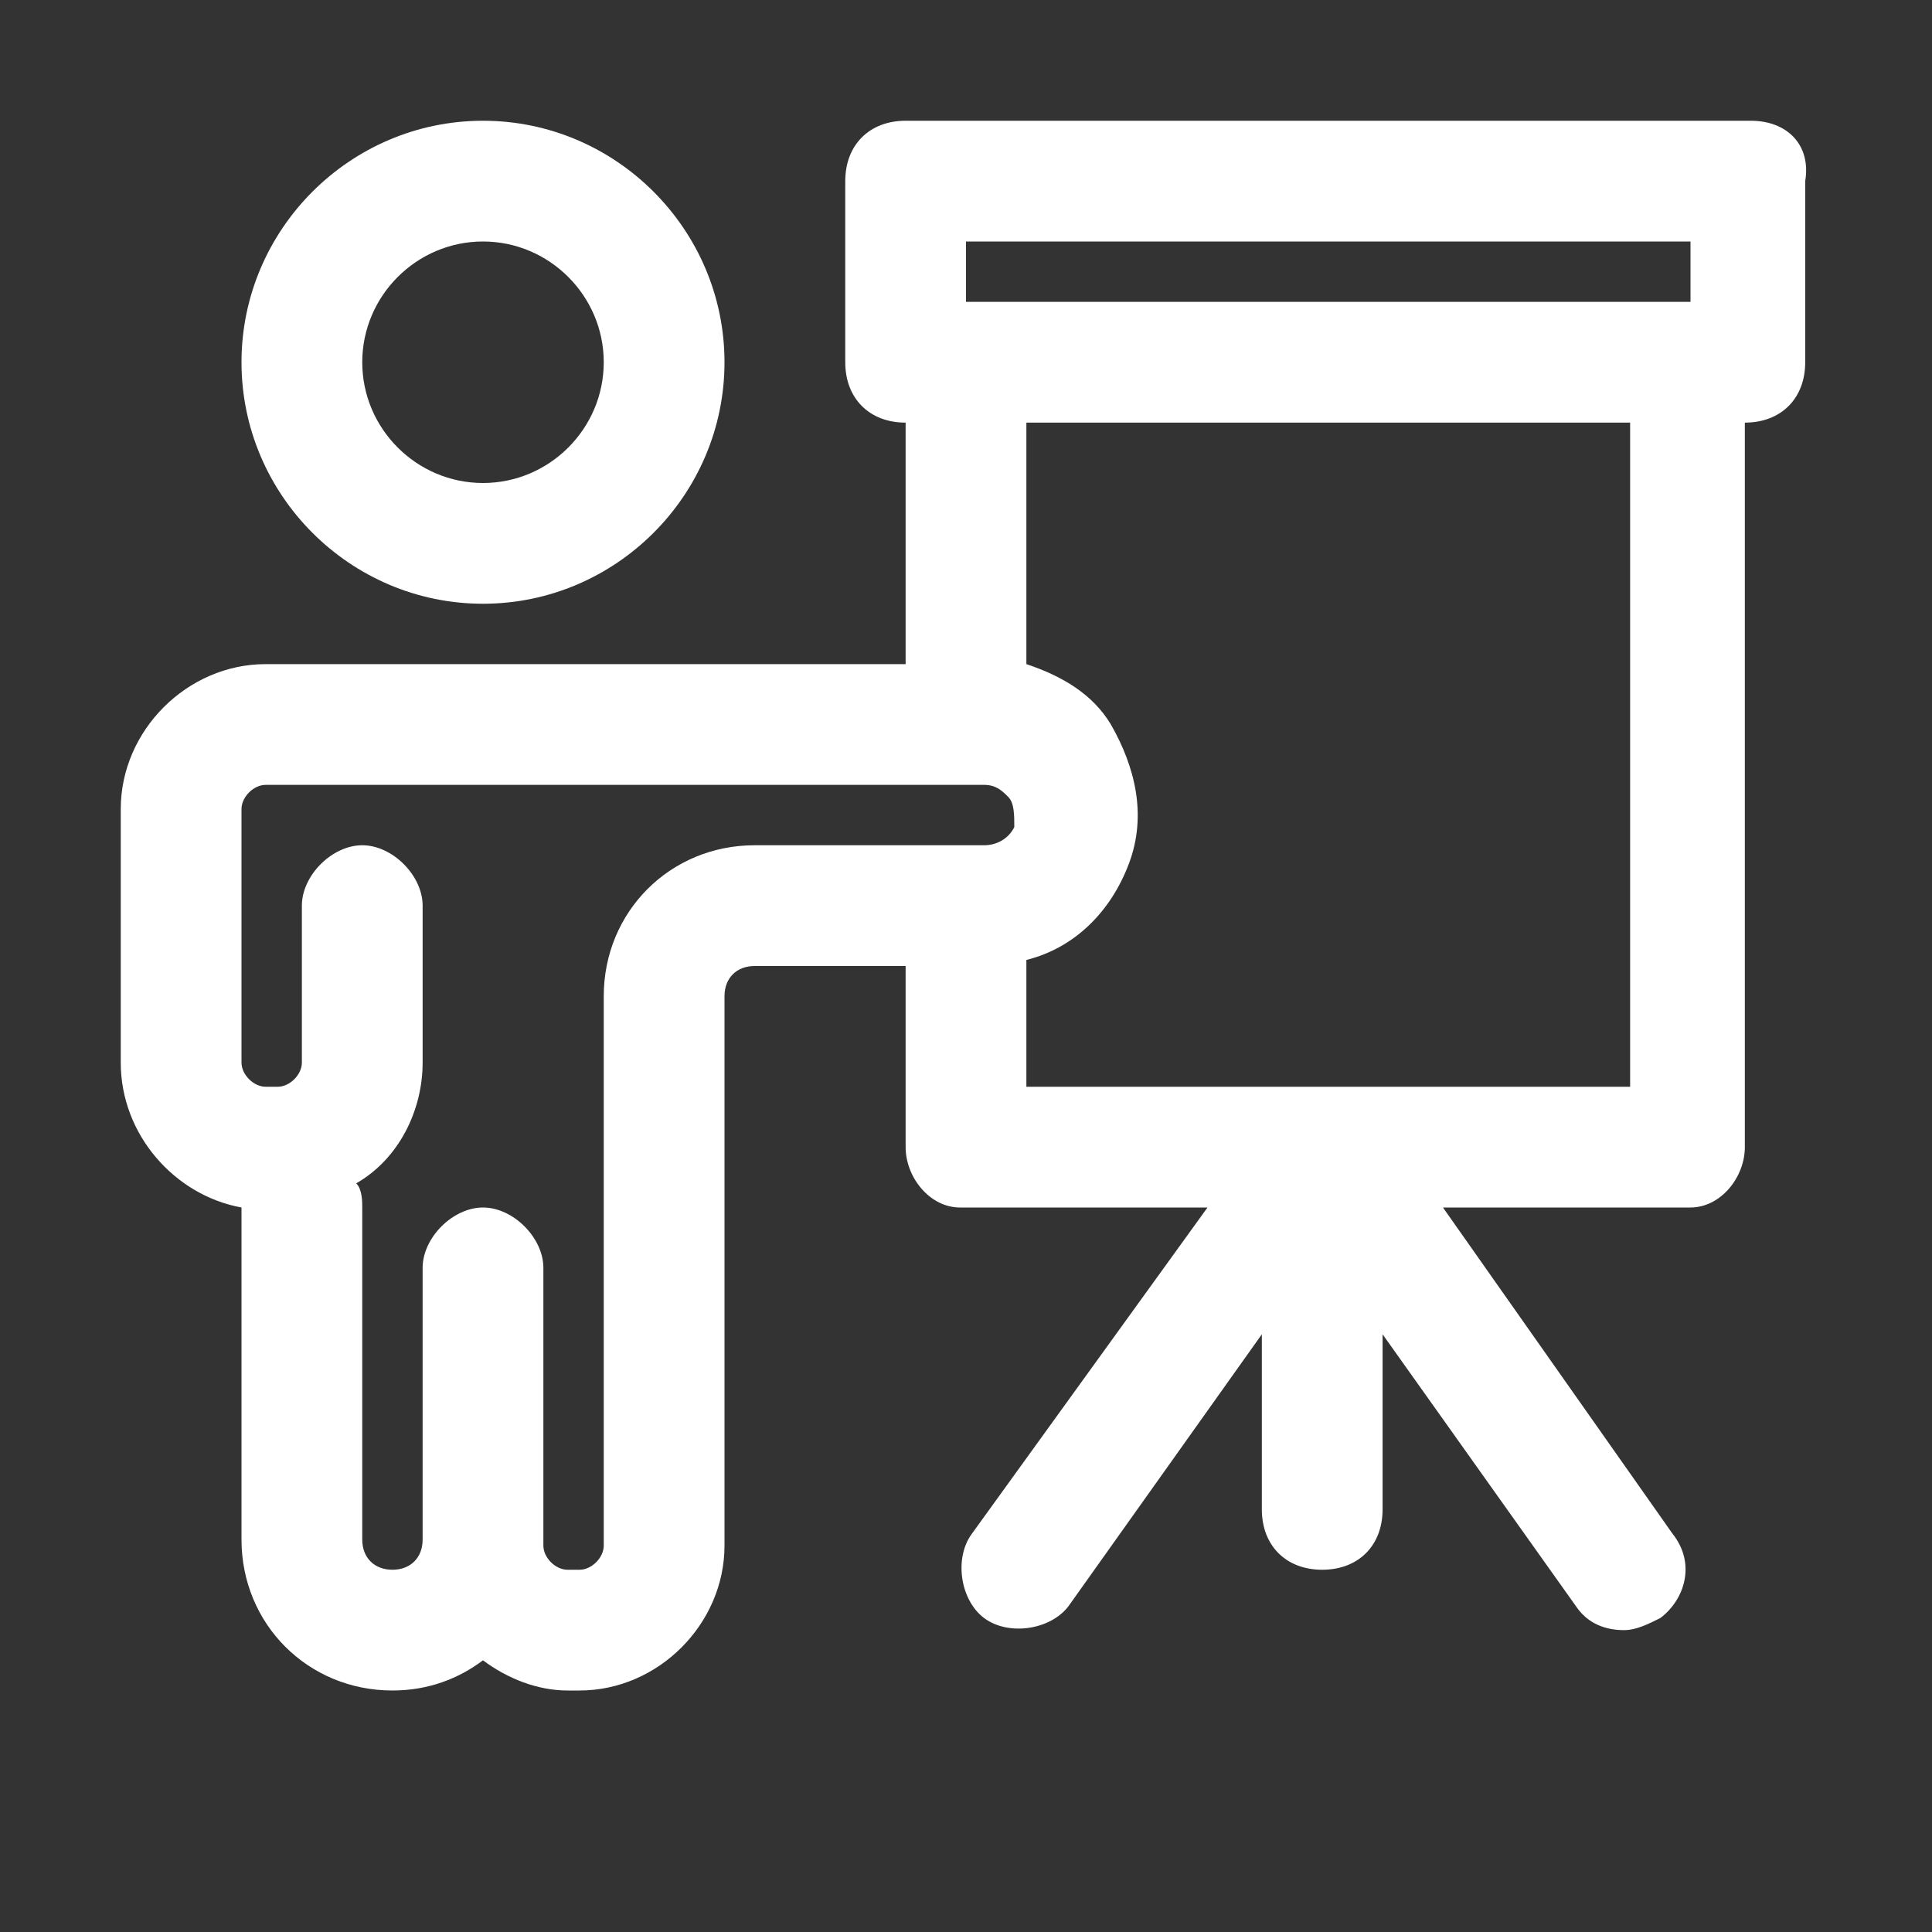 <?xml version="1.0" encoding="UTF-8"?> <!-- Generator: Adobe Illustrator 24.1.1, SVG Export Plug-In . SVG Version: 6.00 Build 0) --> <svg xmlns="http://www.w3.org/2000/svg" xmlns:xlink="http://www.w3.org/1999/xlink" id="keynote" x="0px" y="0px" viewBox="0 0 32 32" style="enable-background:new 0 0 32 32;" xml:space="preserve"><rect x="0" y="0" width="32" height="32" fill="#333333" stroke="none"/> <style type="text/css"> .st0{fill:#FFFFFF;} </style> <g> <path class="st0" d="M29,2H15c-0.6,0-1,0.4-1,1v3c0,0.6,0.4,1,1,1v4H4.4C3.1,11,2,12.1,2,13.4v4.2c0,1.2,0.9,2.2,2,2.4c0,0,0,0,0,0 v5.5C4,26.9,5.1,28,6.5,28c0.6,0,1.1-0.2,1.5-0.5C8.4,27.8,8.9,28,9.4,28h0.2c1.3,0,2.4-1.1,2.4-2.4v-9.1c0-0.3,0.2-0.5,0.5-0.5H15 v3c0,0.5,0.4,1,0.9,1h4.1l-3.9,5.4c-0.3,0.4-0.2,1.1,0.2,1.4s1.1,0.2,1.4-0.2l3.2-4.5V25c0,0.6,0.4,1,1,1s1-0.4,1-1v-2.9l3.2,4.5 c0.2,0.3,0.5,0.4,0.8,0.4c0.2,0,0.4-0.1,0.6-0.2c0.4-0.3,0.6-0.9,0.2-1.4L23.9,20h4.1c0.5,0,0.9-0.5,0.9-1V7c0.6,0,1-0.4,1-1V3 C30,2.4,29.6,2,29,2z M16,4h12v1H16V4z M12.5,14c-1.4,0-2.5,1.1-2.5,2.5v9.1c0,0.2-0.2,0.4-0.4,0.4H9.4C9.2,26,9,25.8,9,25.6v-0.1 V22v-1c0-0.5-0.5-1-1-1s-1,0.5-1,1v1v3.5C7,25.8,6.8,26,6.5,26S6,25.8,6,25.5V20c0-0.1,0-0.3-0.1-0.4c0.7-0.4,1.1-1.2,1.1-2V15 c0-0.5-0.5-1-1-1s-1,0.5-1,1v2.6C5,17.8,4.8,18,4.6,18H4.4C4.2,18,4,17.8,4,17.6v-4.2C4,13.2,4.2,13,4.4,13H15h1.3 c0.2,0,0.3,0.1,0.4,0.2c0.1,0.1,0.1,0.3,0.1,0.5c-0.1,0.2-0.3,0.3-0.5,0.3H15H12.5z M27,18h-5h0h0h0h0h-5v-2.1 c0.8-0.2,1.4-0.8,1.7-1.6c0.3-0.8,0.1-1.6-0.3-2.3c-0.3-0.5-0.8-0.8-1.4-1V7h10V18z"></path> <path class="st0" d="M8,10c2.2,0,4-1.8,4-4s-1.8-4-4-4S4,3.8,4,6S5.8,10,8,10z M8,4c1.1,0,2,0.9,2,2S9.1,8,8,8S6,7.1,6,6S6.9,4,8,4 z"></path> </g> </svg> 